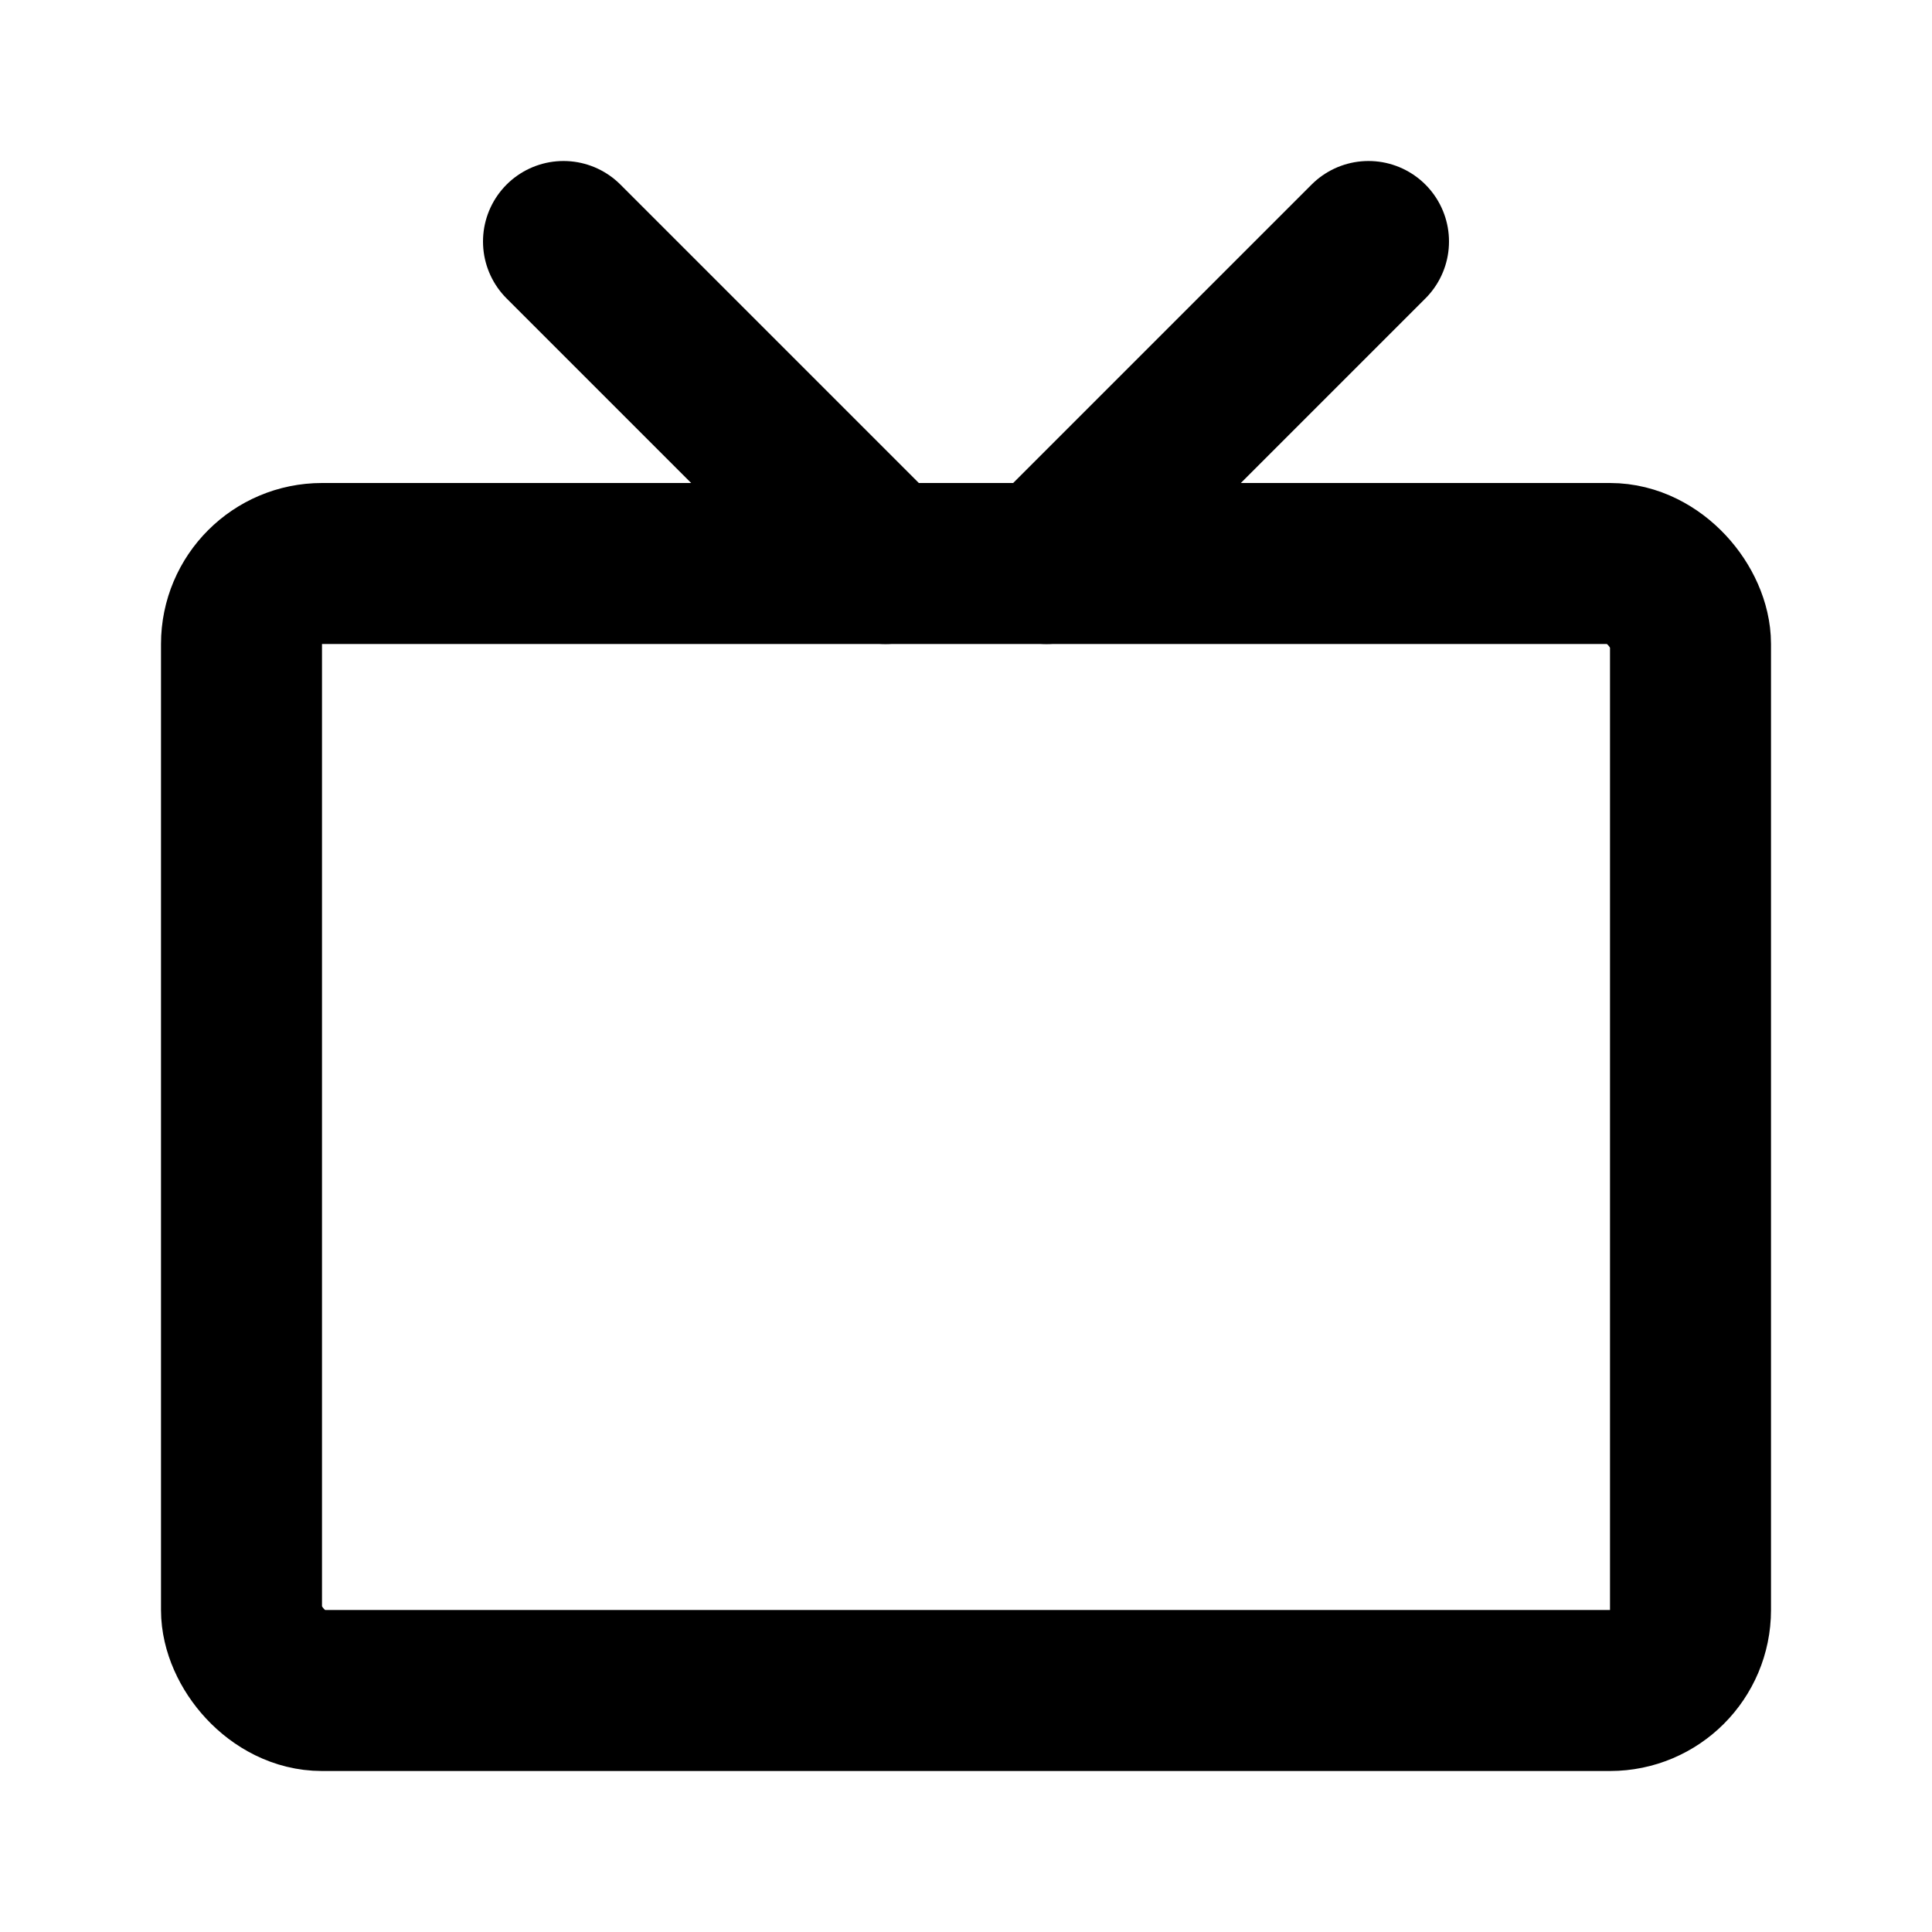 <?xml version="1.0" encoding="UTF-8"?>
<!-- Uploaded to: SVG Repo, www.svgrepo.com, Transformed by: SVG Repo Mixer Tools -->
<svg xmlns="http://www.w3.org/2000/svg" width="64px" height="64px" viewBox="0 0 24 24" fill="none" stroke="#ebf997">
  <g id="SVGRepo_bgCarrier" stroke-width="0"></g>
  <g id="SVGRepo_tracerCarrier" stroke-linecap="round" stroke-linejoin="round"></g>
  <g id="SVGRepo_iconCarrier">
    <rect x="3" y="7" width="18" height="14" rx="1" stroke="#" stroke-width="2" stroke-linecap="round"></rect>
    <path d="M13 7L17 3" stroke="#" stroke-width="2" stroke-linecap="round" stroke-linejoin="round"></path>
    <path d="M11 7L7 3" stroke="#" stroke-width="2" stroke-linecap="round" stroke-linejoin="round"></path>
  </g>
</svg>
